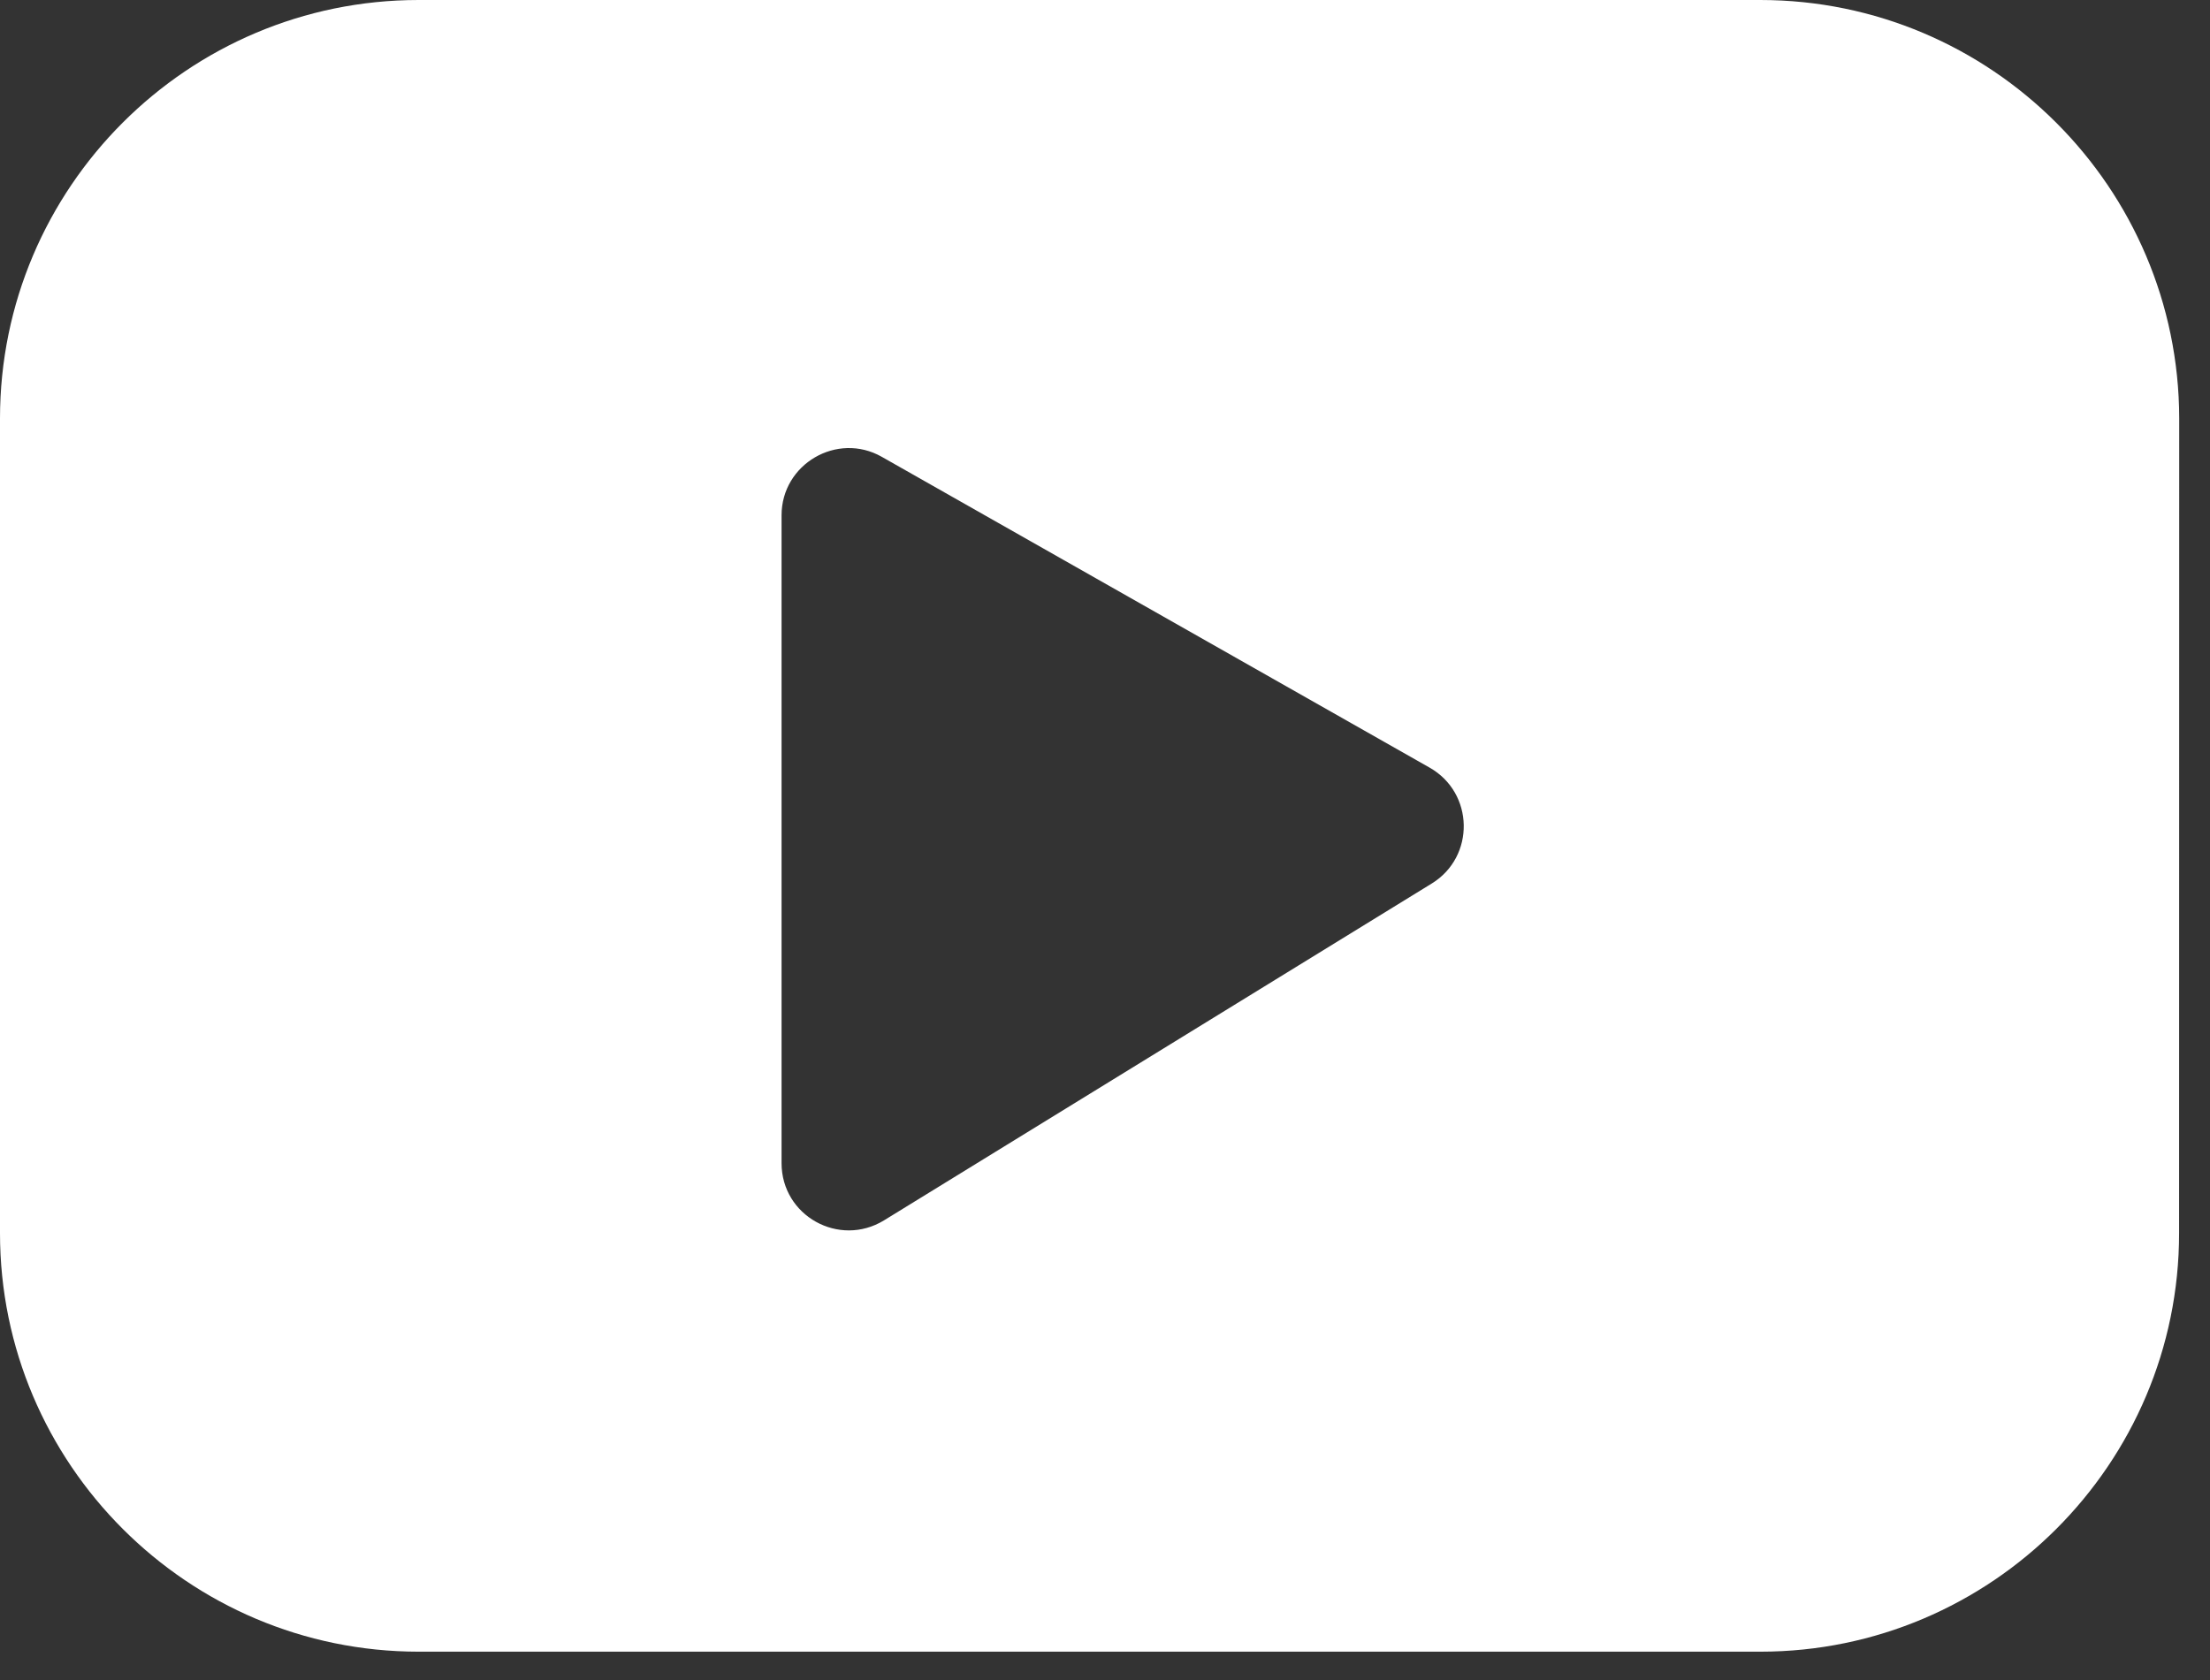 <?xml version="1.0" encoding="UTF-8"?> <svg xmlns="http://www.w3.org/2000/svg" width="71" height="54" viewBox="0 0 71 54" fill="none"><rect x="0" y="0" width="71" height="54" fill="#333333" stroke="none"/><path d="M56.551 0H13.449C6.031 0 0 6.027 0 13.449V39.629C0 47.039 6.031 53.078 13.449 53.078H56.558C63.968 53.078 70.007 47.047 70.007 39.629L70.011 13.449C69.999 6.027 63.968 0 56.55 0H56.551ZM46 28.391L28.398 39.219C26.957 40.098 25.109 39.071 25.109 37.379V16.559C25.109 14.911 26.898 13.868 28.328 14.68L45.93 24.669C47.359 25.481 47.398 27.528 46 28.391Z" fill="white"></path></svg> 